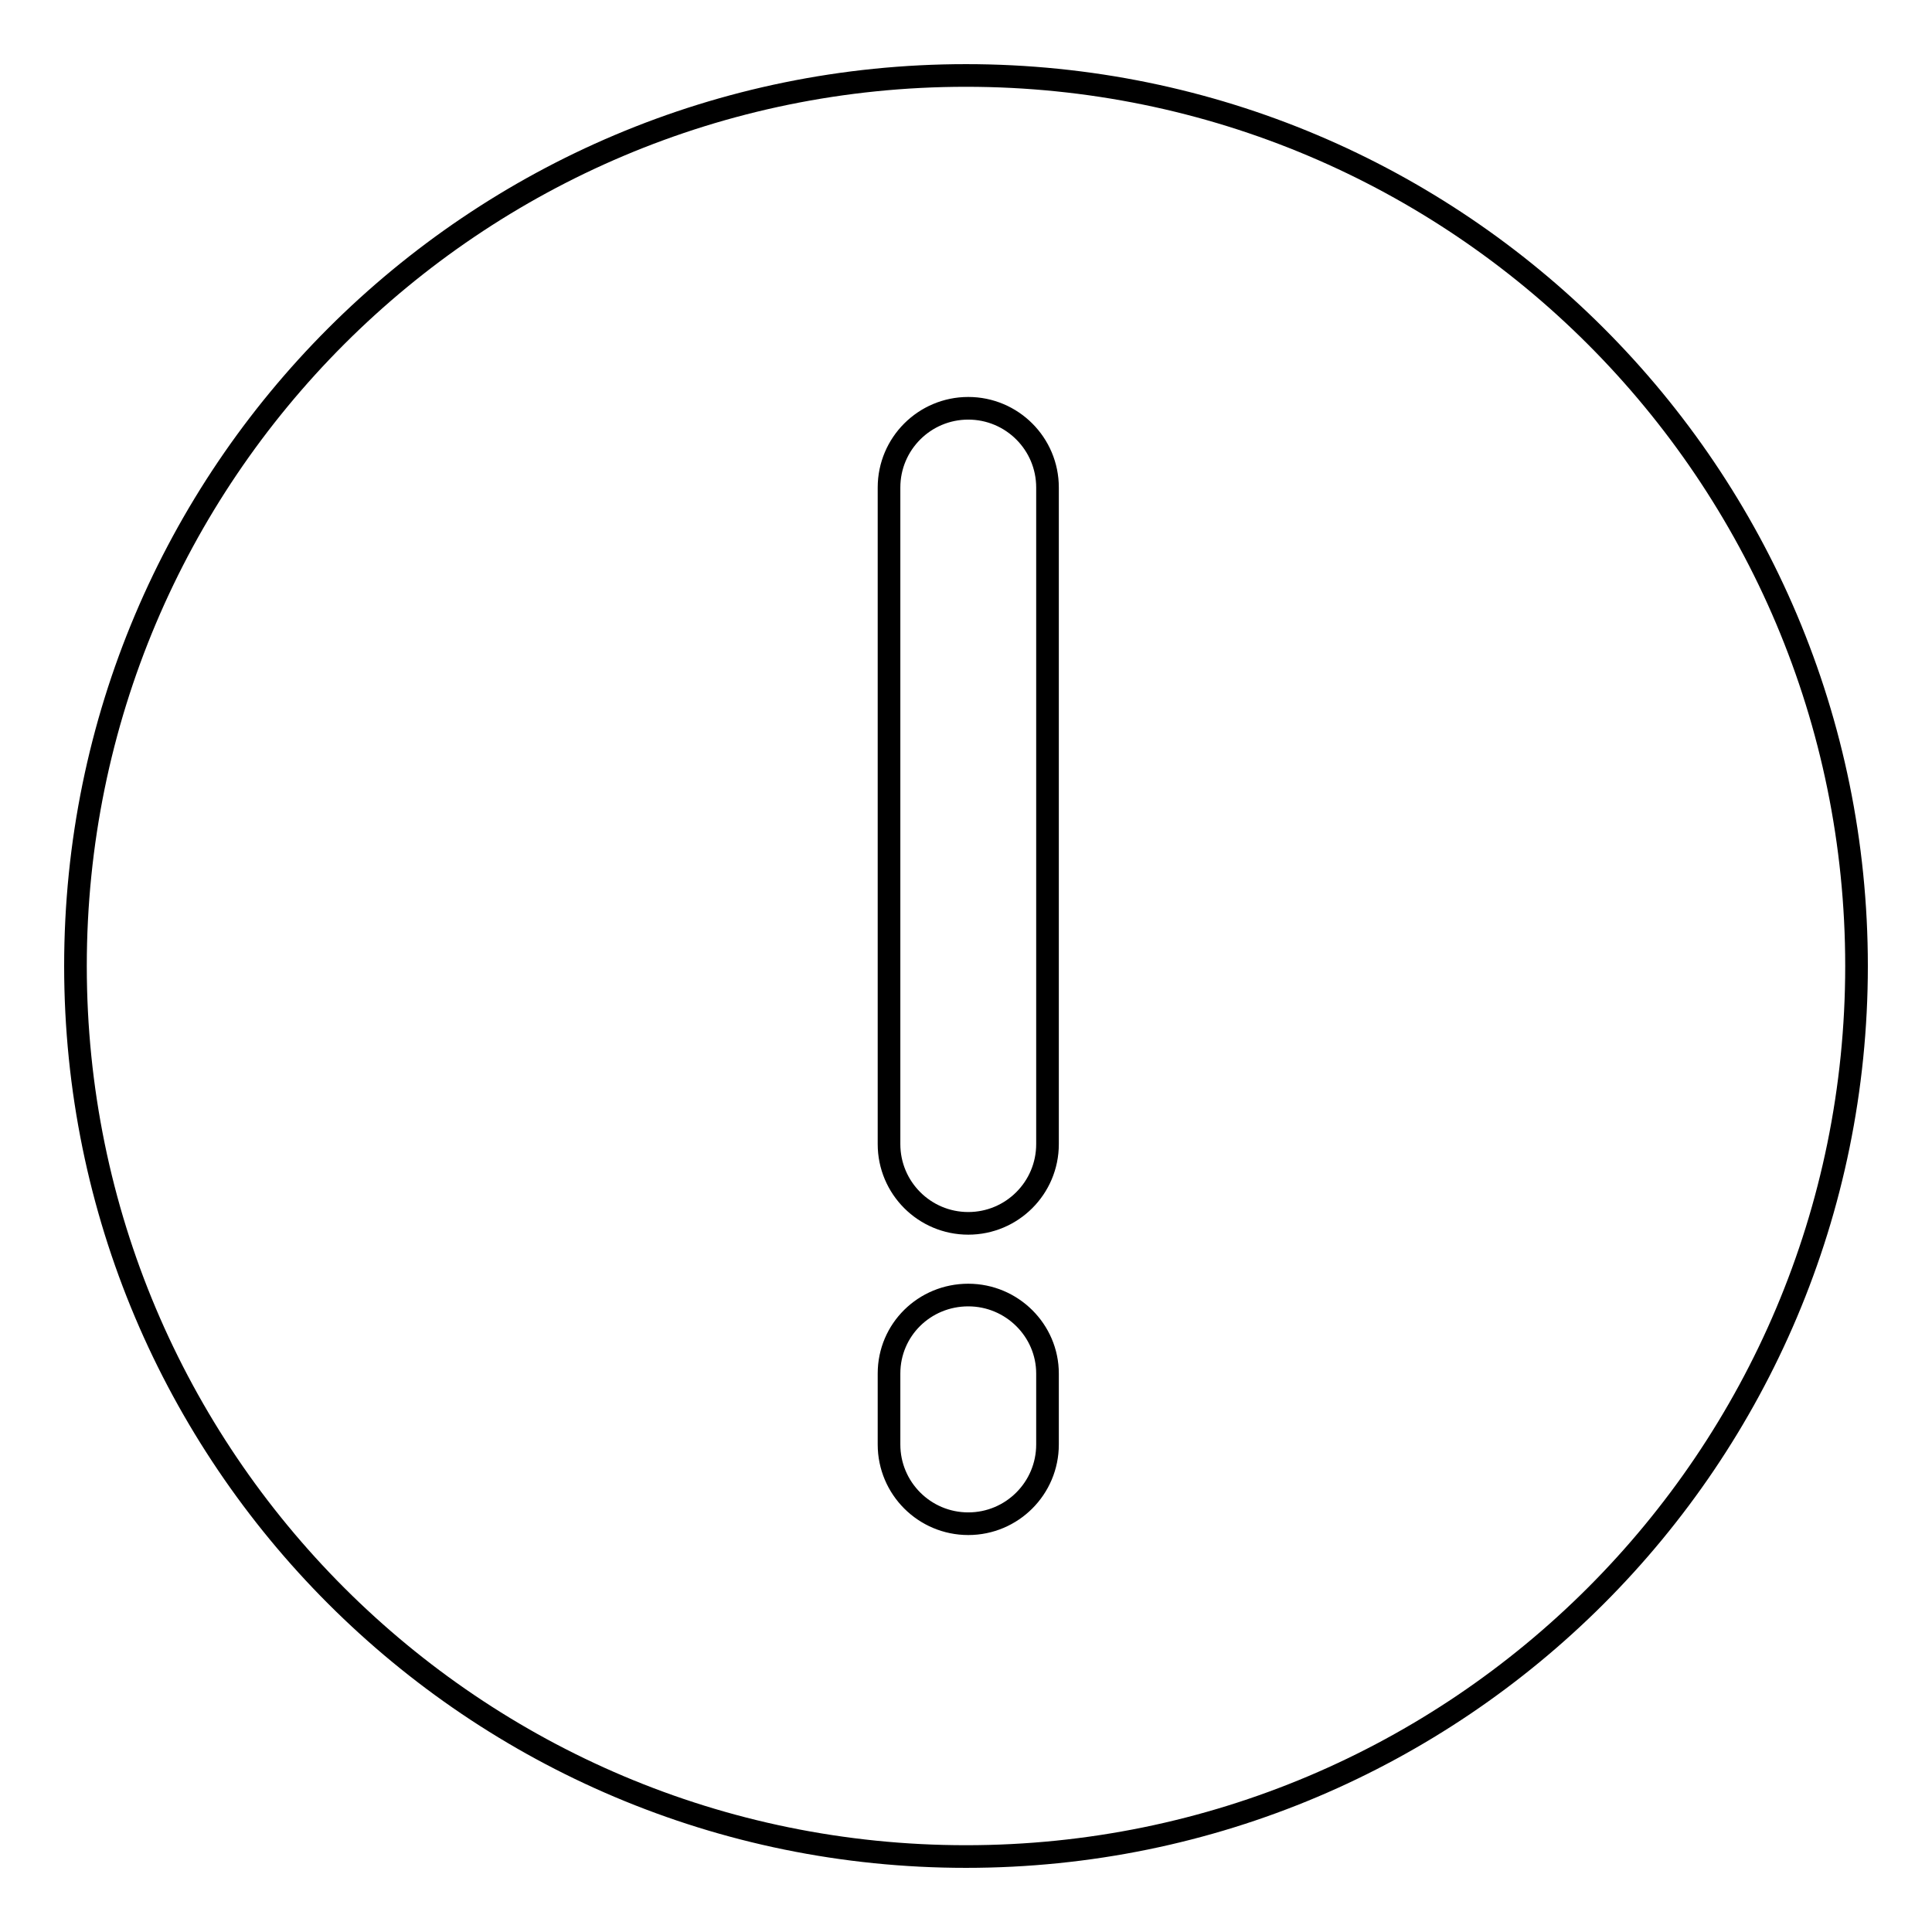<?xml version="1.0" encoding="utf-8"?>
<!-- Svg Vector Icons : http://www.onlinewebfonts.com/icon -->
<!DOCTYPE svg PUBLIC "-//W3C//DTD SVG 1.1//EN" "http://www.w3.org/Graphics/SVG/1.1/DTD/svg11.dtd">
<svg version="1.1" xmlns="http://www.w3.org/2000/svg" xmlns:xlink="http://www.w3.org/1999/xlink" x="0px" y="0px" viewBox="0 0 256 256" enable-background="new 0 0 256 256" xml:space="preserve">
<g><g><path stroke-width="3" fill-opacity="0" stroke="#000000"  d="M128,10C62.8,10,10,62.8,10,128c0,65.2,52.8,118,118,118c65.2,0,118-52.8,118-118C246,62.8,193.2,10,128,10z M138.8,191.4c0,5.8-4.7,10.5-10.5,10.5c-5.8,0-10.5-4.7-10.5-10.5v-9.4c0-5.8,4.7-10.4,10.5-10.4c5.8,0,10.5,4.7,10.5,10.4V191.4z M138.8,151.6c0,5.8-4.7,10.5-10.5,10.5c-5.8,0-10.5-4.7-10.5-10.5v-87c0-5.8,4.7-10.5,10.5-10.5c5.8,0,10.5,4.7,10.5,10.5V151.6z"/></g></g>
</svg>